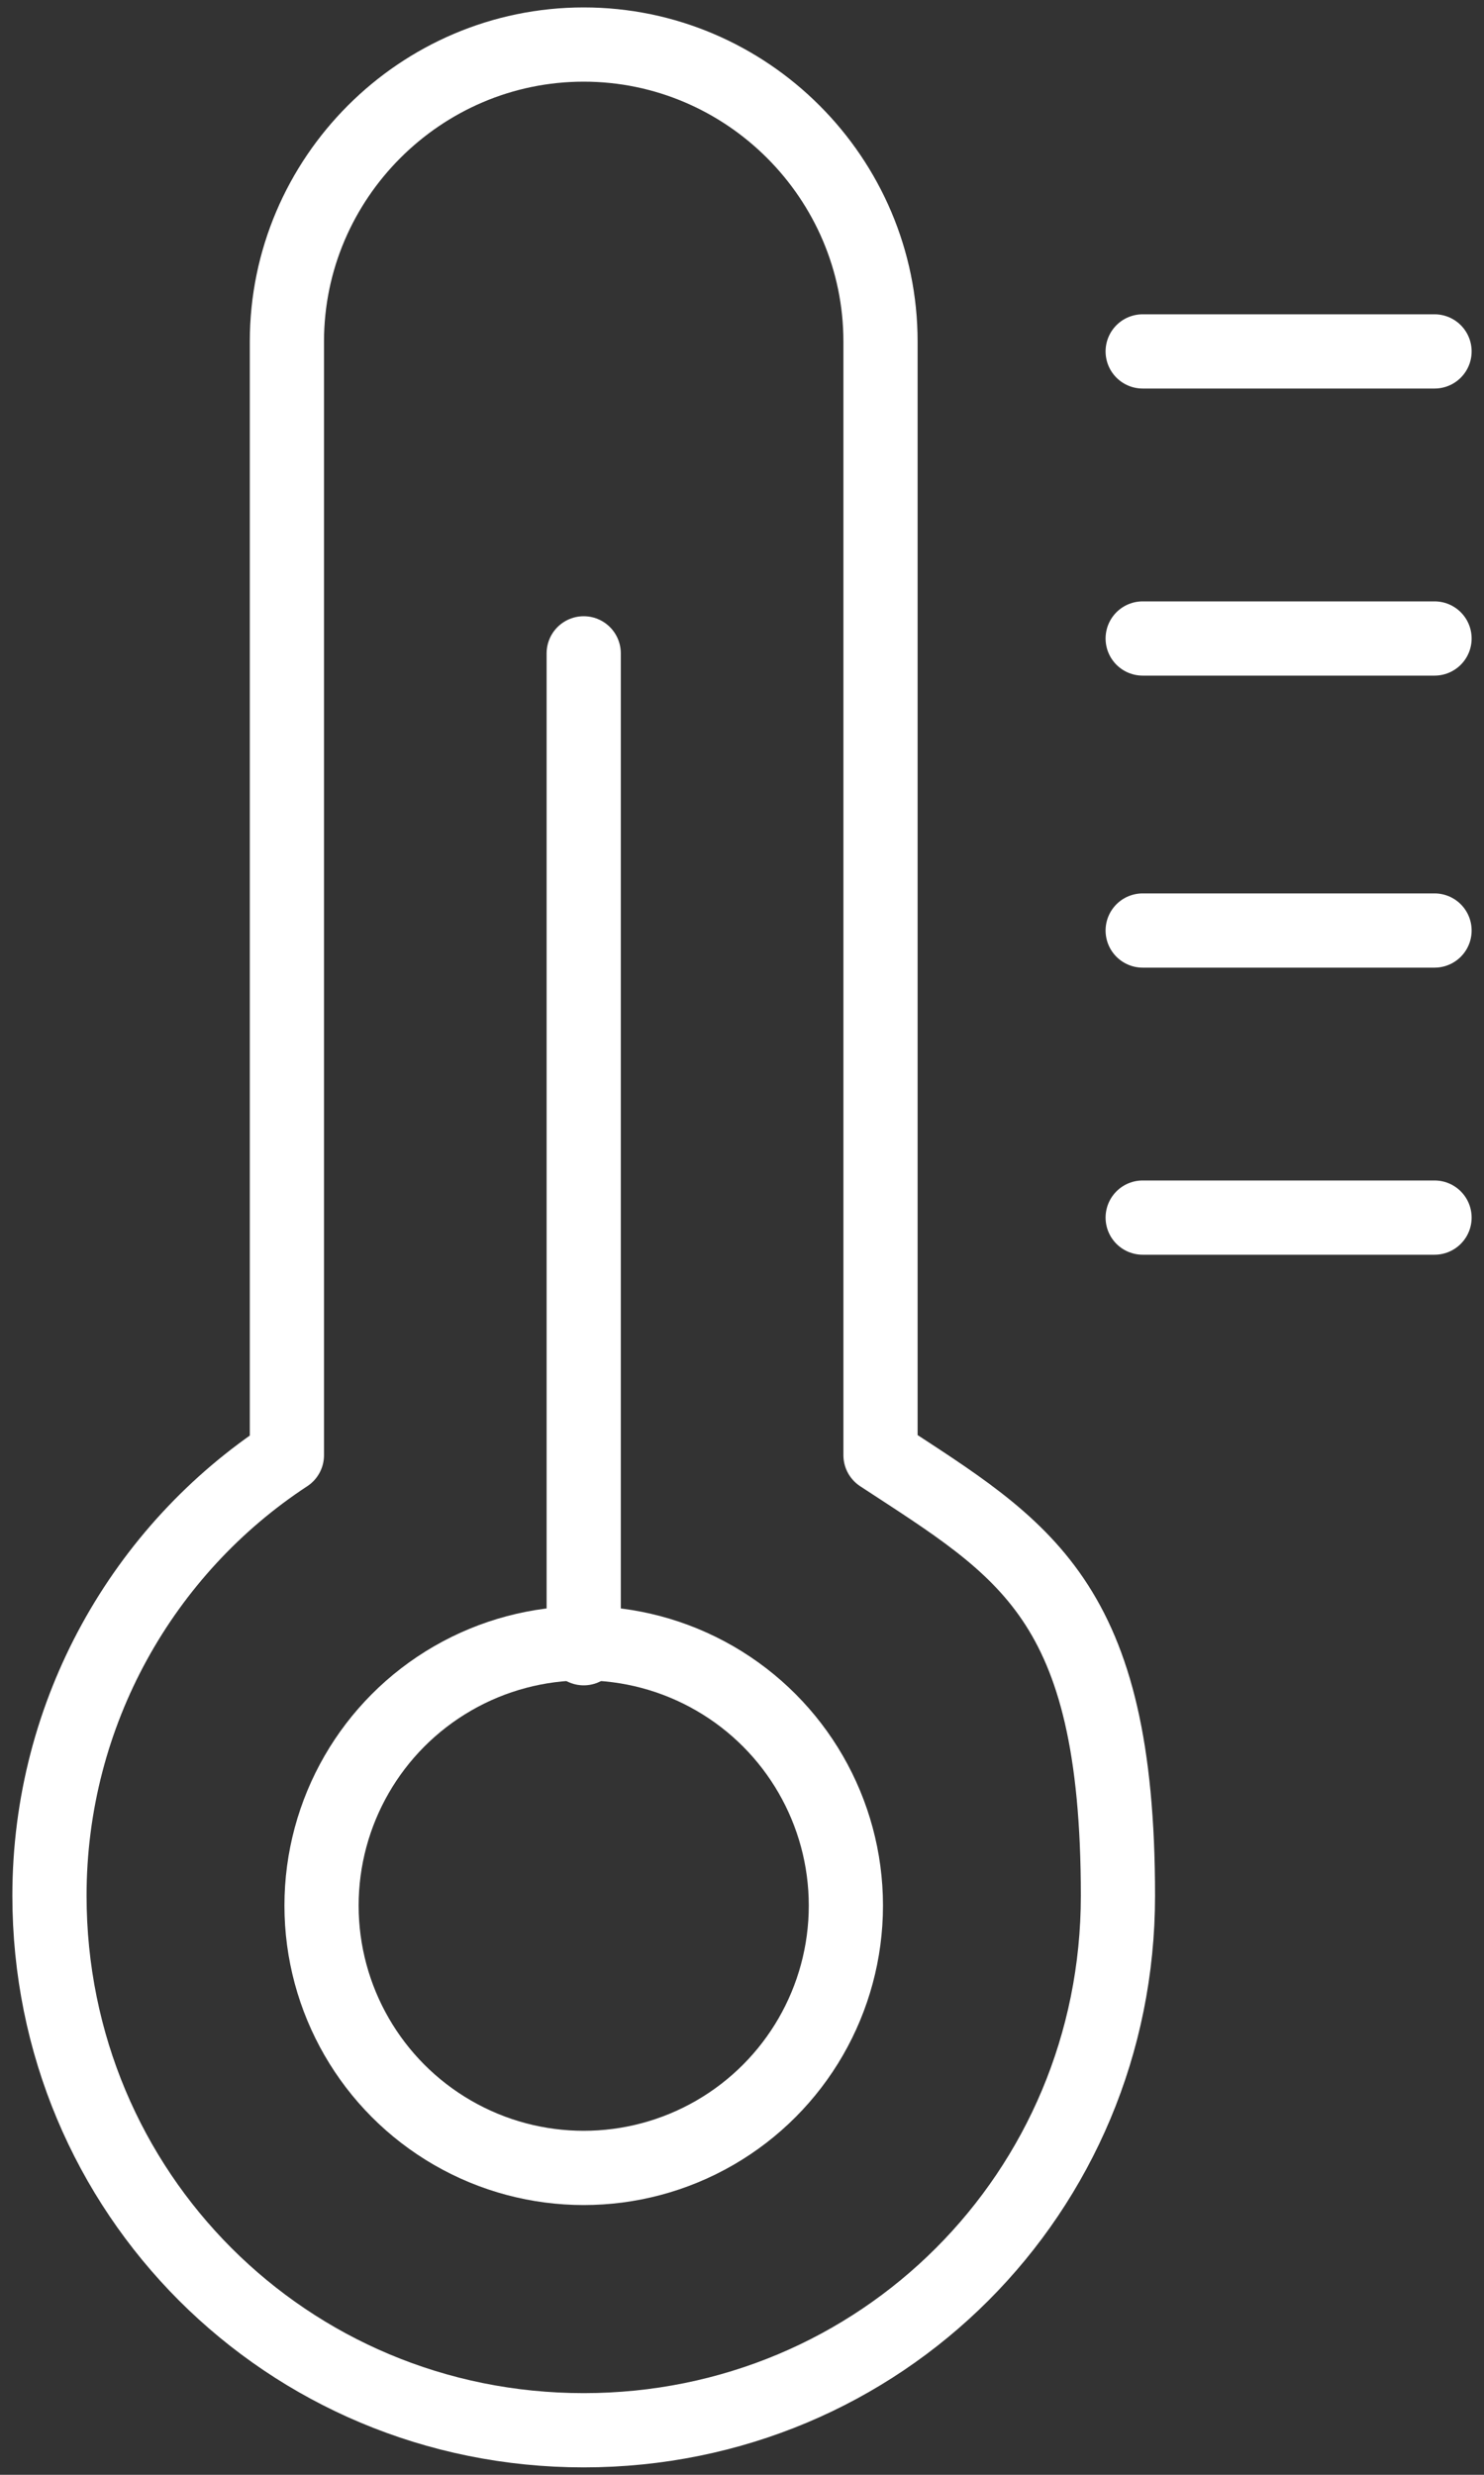 <?xml version="1.0" encoding="UTF-8"?>
<svg id="Warstwa_1" xmlns="http://www.w3.org/2000/svg" version="1.1" viewBox="0 0 30 50">
  <rect x="0" y="0" width="30" height="50" fill="#333333" stroke="none"/>
  <!-- Generator: Adobe Illustrator 29.8.0, SVG Export Plug-In . SVG Version: 2.1.1 Build 43)  -->
  <defs>
    <style>
      .st0 {
        fill: none;
        stroke: #fff;
        stroke-linecap: round;
        stroke-linejoin: round;
        stroke-width: 1.5px;
      }
    </style>
  </defs>
  <path class="st0" d="M17.8,29.4V6.9c0-3.3-2.7-6-6-6s-6,2.7-6,6v22.5c-2.9,1.9-4.8,5.2-4.8,8.9,0,6,4.8,10.8,10.8,10.8s10.8-4.8,10.8-10.8-1.9-7-4.8-8.9Z"/>
  <circle class="st0" cx="11.8" cy="38.5" r="5.3"/>
  <line class="st0" x1="11.8" y1="13.2" x2="11.8" y2="33.3"/>
  <line class="st0" x1="23.1" y1="7.1" x2="29" y2="7.1"/>
  <line class="st0" x1="23.1" y1="12.9" x2="29" y2="12.9"/>
  <line class="st0" x1="23.1" y1="18.8" x2="29" y2="18.8"/>
  <line class="st0" x1="23.1" y1="24.6" x2="29" y2="24.6"/>
</svg>